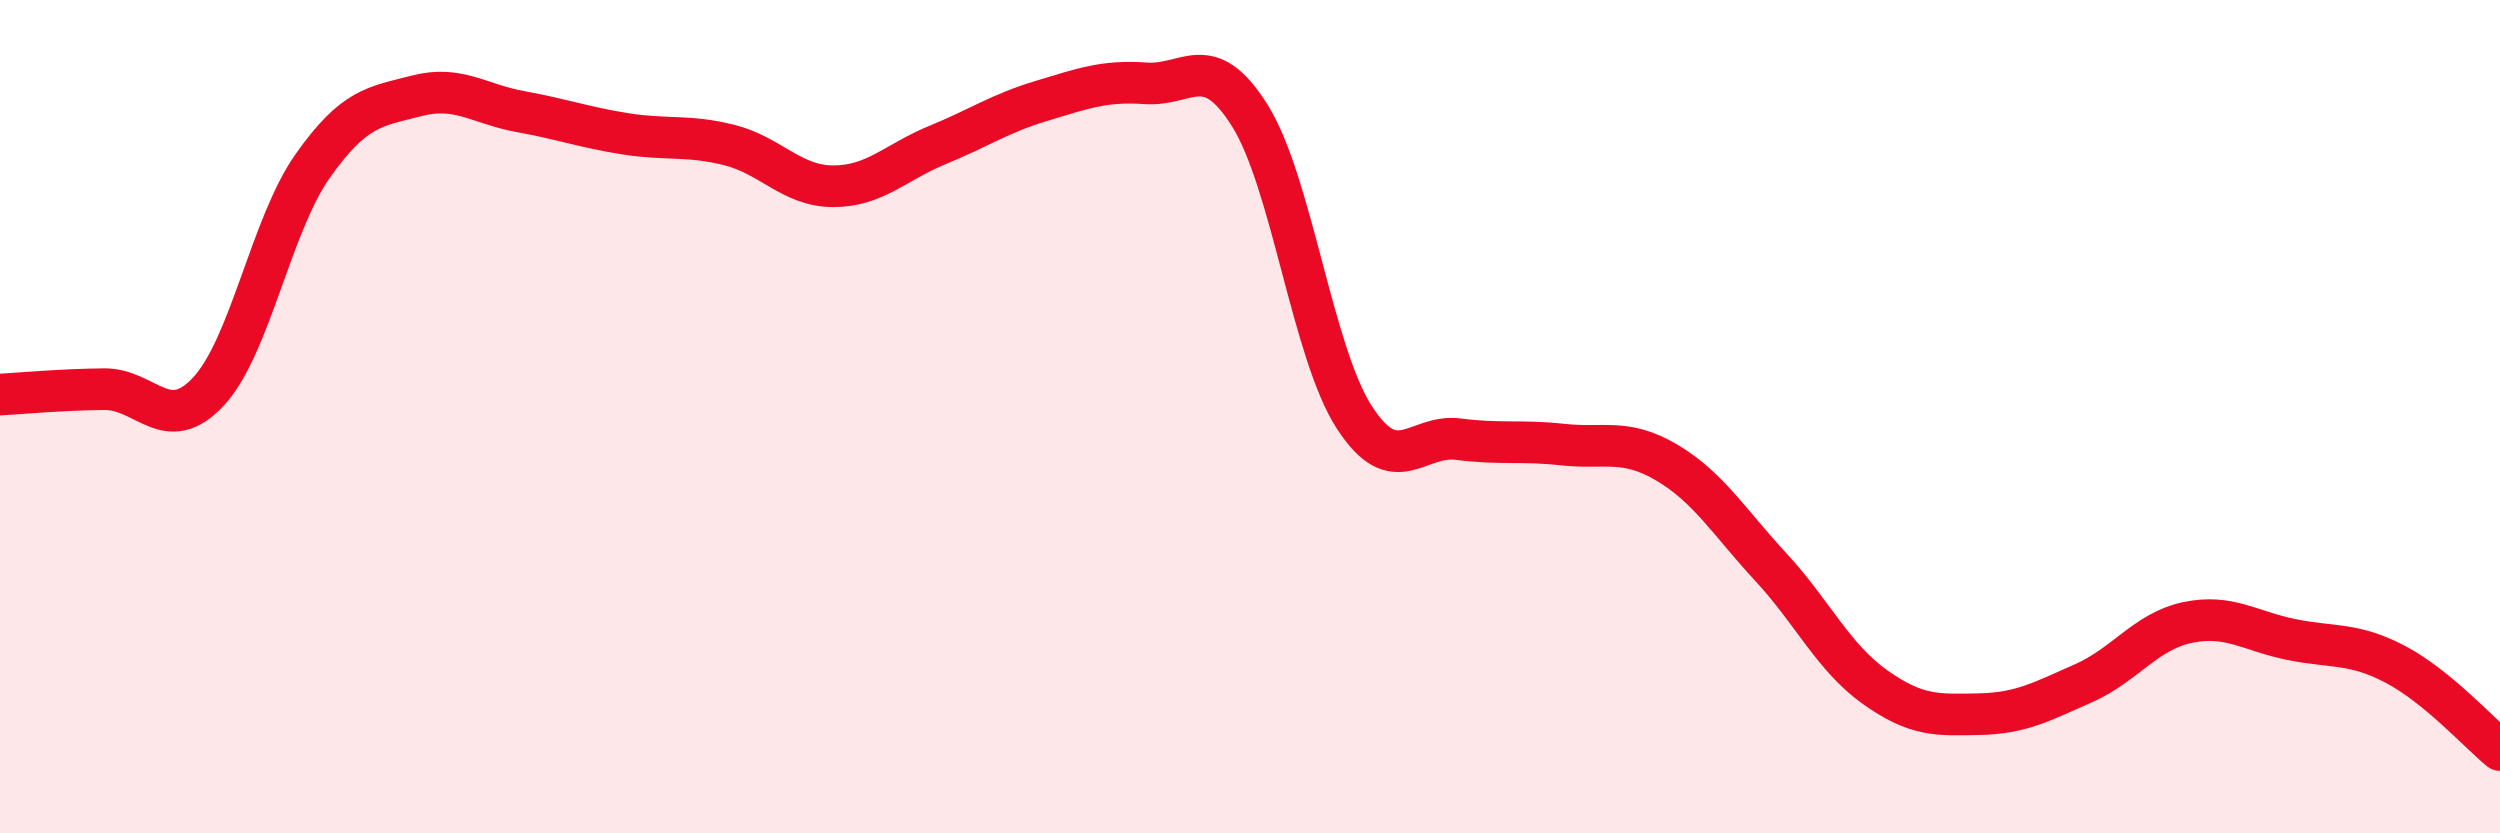 
    <svg width="60" height="20" viewBox="0 0 60 20" xmlns="http://www.w3.org/2000/svg">
      <path
        d="M 0,9.47 C 0.5,9.44 1.5,9.35 2.5,9.34 C 3.5,9.33 4,10.47 5,9.4 C 6,8.33 6.5,5.41 7.5,3.99 C 8.5,2.57 9,2.56 10,2.3 C 11,2.04 11.5,2.5 12.5,2.68 C 13.5,2.86 14,3.05 15,3.21 C 16,3.37 16.5,3.23 17.5,3.48 C 18.5,3.73 19,4.47 20,4.47 C 21,4.47 21.5,3.89 22.5,3.48 C 23.5,3.07 24,2.72 25,2.42 C 26,2.12 26.5,1.93 27.5,2 C 28.5,2.07 29,1.18 30,2.78 C 31,4.38 31.5,8.46 32.5,10.01 C 33.5,11.56 34,10.41 35,10.54 C 36,10.67 36.5,10.56 37.5,10.67 C 38.5,10.78 39,10.51 40,11.1 C 41,11.69 41.5,12.53 42.5,13.61 C 43.5,14.69 44,15.78 45,16.49 C 46,17.2 46.5,17.16 47.5,17.14 C 48.5,17.12 49,16.84 50,16.4 C 51,15.96 51.5,15.15 52.5,14.94 C 53.5,14.73 54,15.15 55,15.35 C 56,15.55 56.5,15.42 57.5,15.95 C 58.5,16.48 59.5,17.59 60,18L60 20L0 20Z"
        fill="#EB0A25"
        opacity="0.1"
        stroke-linecap="round"
        stroke-linejoin="round"
      />
      <path
        d="M 0,9.47 C 0.5,9.44 1.5,9.35 2.5,9.34 C 3.5,9.33 4,10.47 5,9.4 C 6,8.33 6.5,5.41 7.5,3.99 C 8.5,2.57 9,2.56 10,2.3 C 11,2.04 11.5,2.5 12.5,2.68 C 13.5,2.86 14,3.05 15,3.21 C 16,3.37 16.5,3.23 17.5,3.48 C 18.5,3.73 19,4.47 20,4.47 C 21,4.47 21.5,3.89 22.5,3.48 C 23.5,3.07 24,2.72 25,2.42 C 26,2.12 26.5,1.93 27.5,2 C 28.5,2.07 29,1.18 30,2.78 C 31,4.38 31.5,8.46 32.5,10.01 C 33.5,11.56 34,10.41 35,10.54 C 36,10.67 36.5,10.56 37.5,10.67 C 38.5,10.78 39,10.51 40,11.1 C 41,11.69 41.5,12.53 42.5,13.61 C 43.5,14.69 44,15.78 45,16.49 C 46,17.2 46.5,17.16 47.5,17.14 C 48.5,17.12 49,16.84 50,16.4 C 51,15.96 51.5,15.15 52.5,14.94 C 53.5,14.73 54,15.15 55,15.35 C 56,15.55 56.5,15.42 57.5,15.95 C 58.5,16.48 59.5,17.59 60,18"
        stroke="#EB0A25"
        stroke-width="1"
        fill="none"
        stroke-linecap="round"
        stroke-linejoin="round"
      />
    </svg>
  